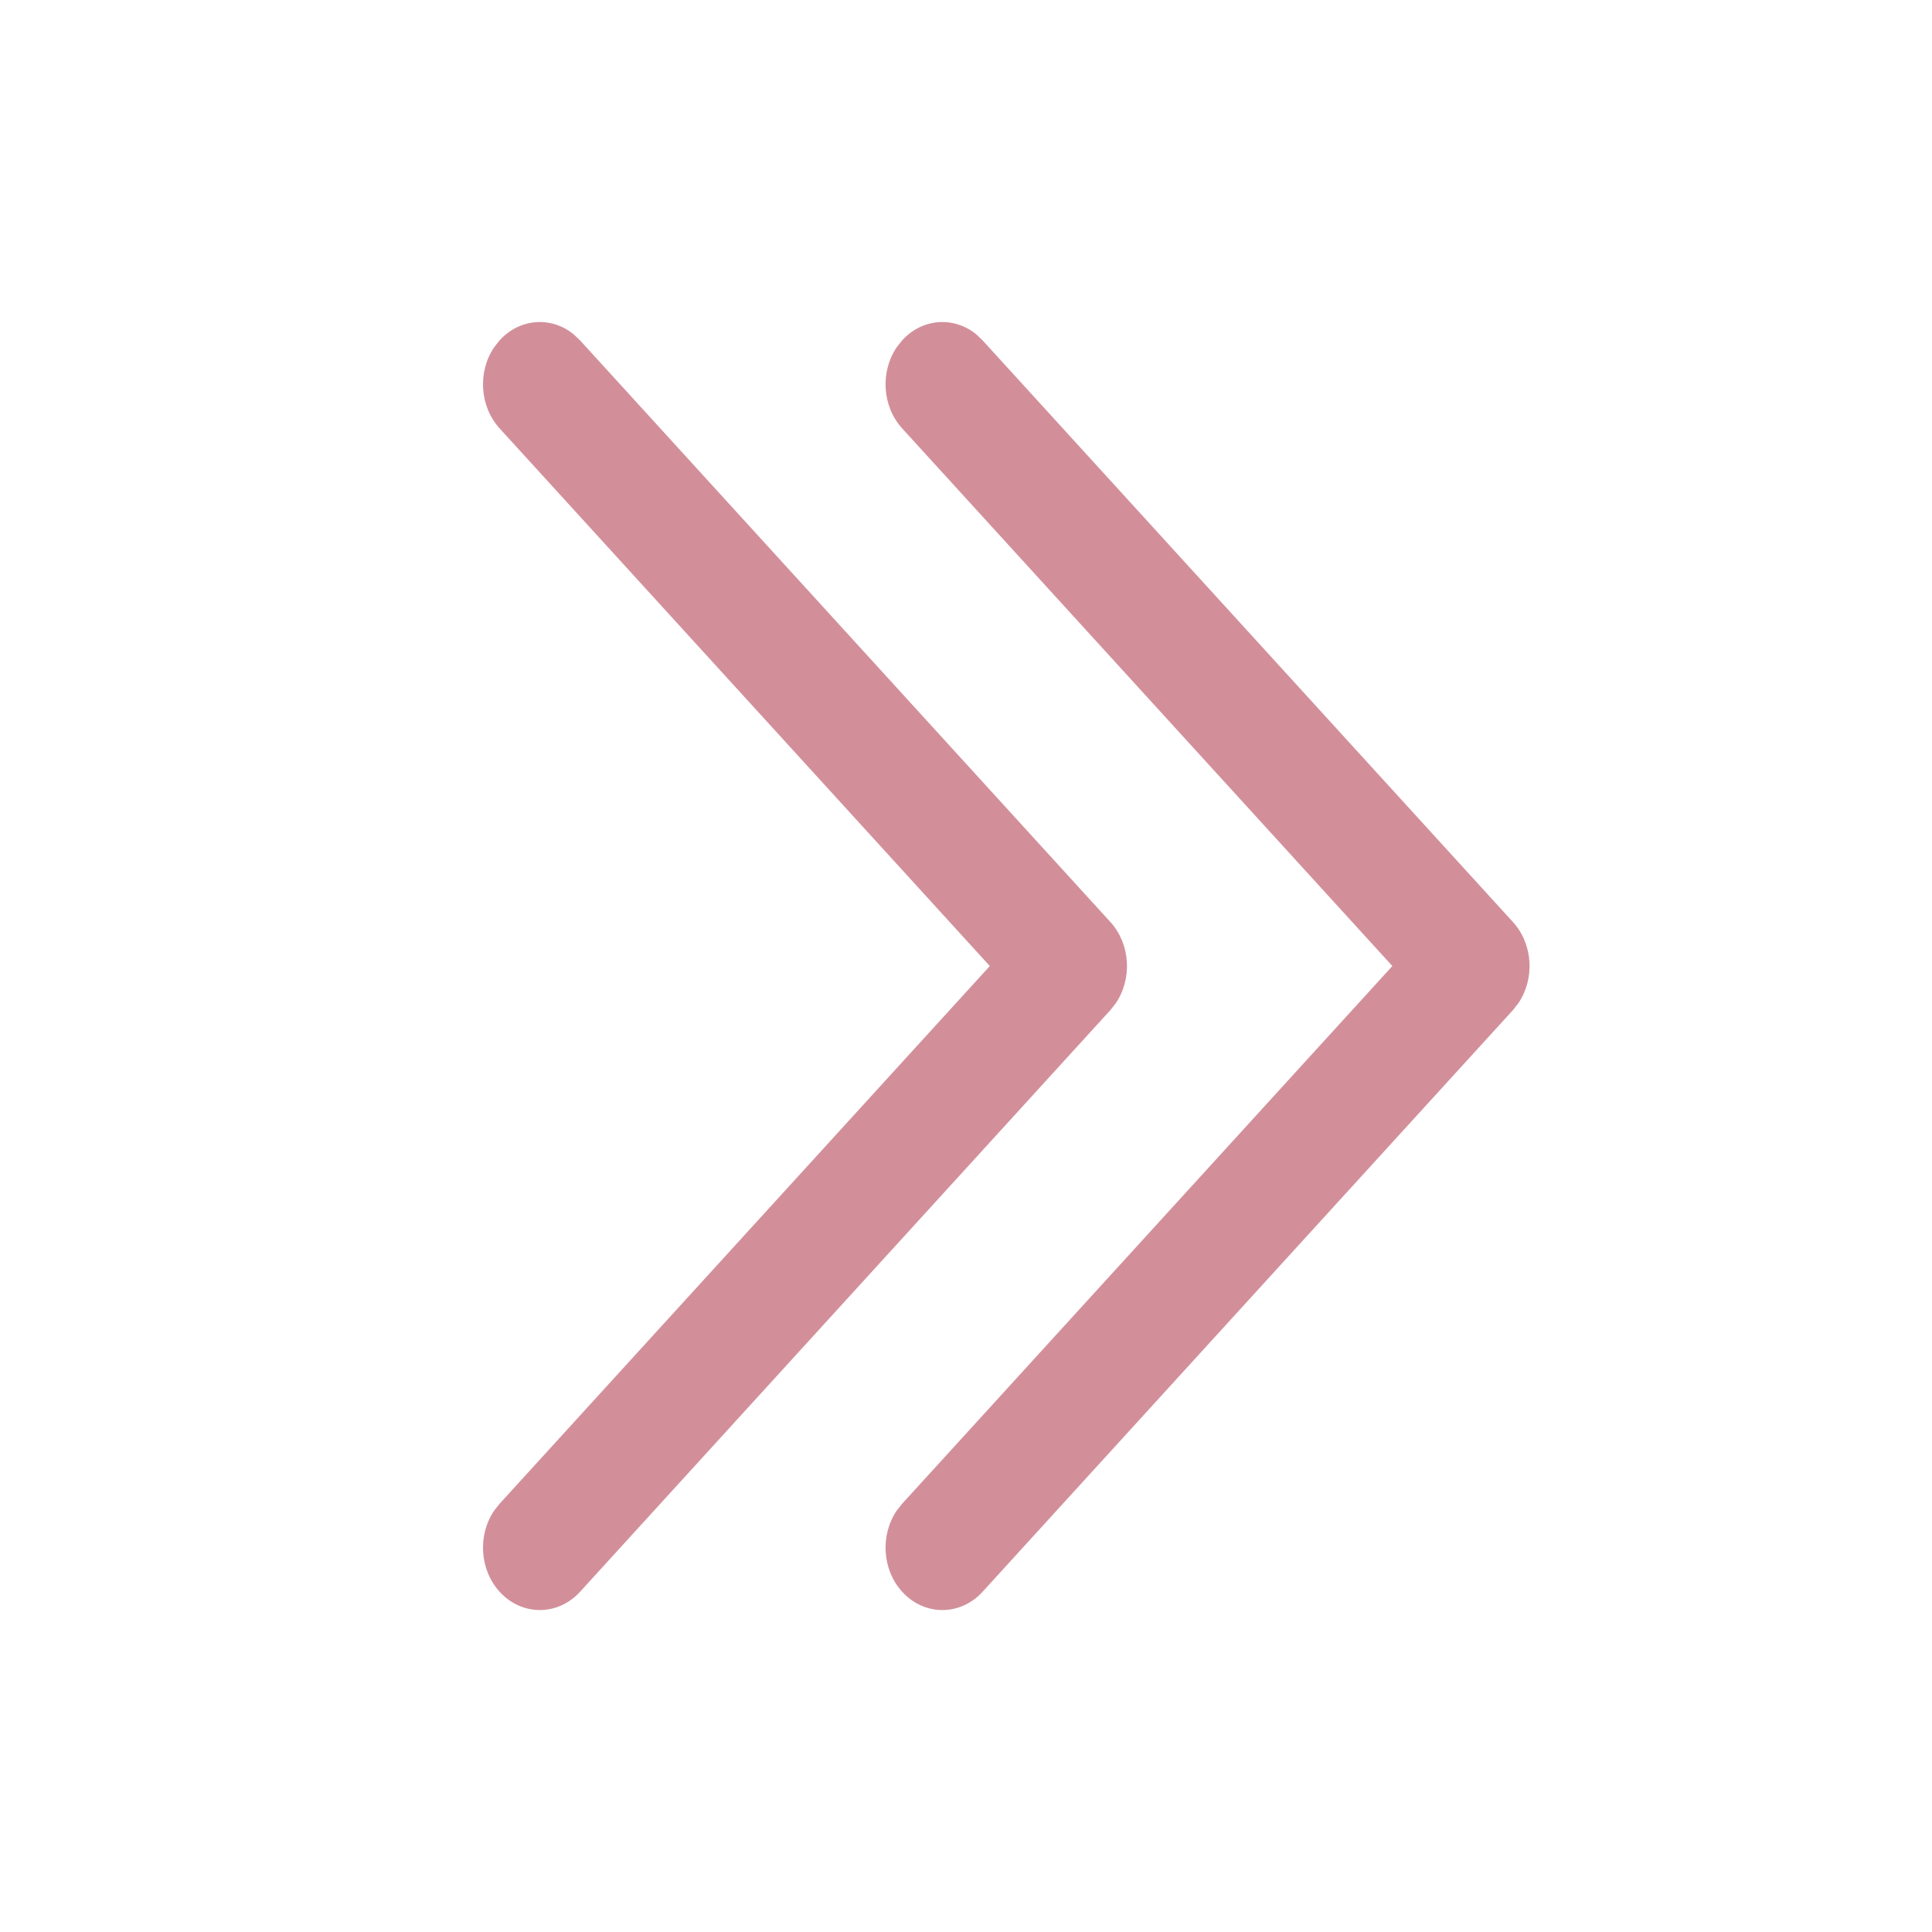 <?xml version="1.0" encoding="UTF-8"?> <svg xmlns="http://www.w3.org/2000/svg" width="50" height="50" viewBox="0 0 50 50" fill="none"><path d="M12.931 41.196C12.409 40.623 12.361 39.727 12.788 39.096L12.931 38.915L25.616 25.001L12.931 11.088C12.409 10.515 12.361 9.619 12.788 8.988L12.931 8.807C13.453 8.234 14.27 8.182 14.845 8.651L15.01 8.807L28.736 23.861C29.258 24.433 29.305 25.329 28.878 25.961L28.736 26.142L15.011 41.196C14.436 41.825 13.505 41.825 12.931 41.196Z" fill="#D28F9A"></path><path d="M23.349 41.196C22.827 40.623 22.779 39.727 23.206 39.096L23.349 38.915L36.034 25.001L23.349 11.088C22.827 10.515 22.779 9.619 23.206 8.988L23.349 8.807C23.871 8.234 24.688 8.182 25.264 8.651L25.428 8.807L39.154 23.861C39.676 24.433 39.724 25.329 39.296 25.961L39.154 26.142L25.428 41.196C24.854 41.825 23.923 41.825 23.349 41.196Z" fill="#D28F9A"></path></svg> 